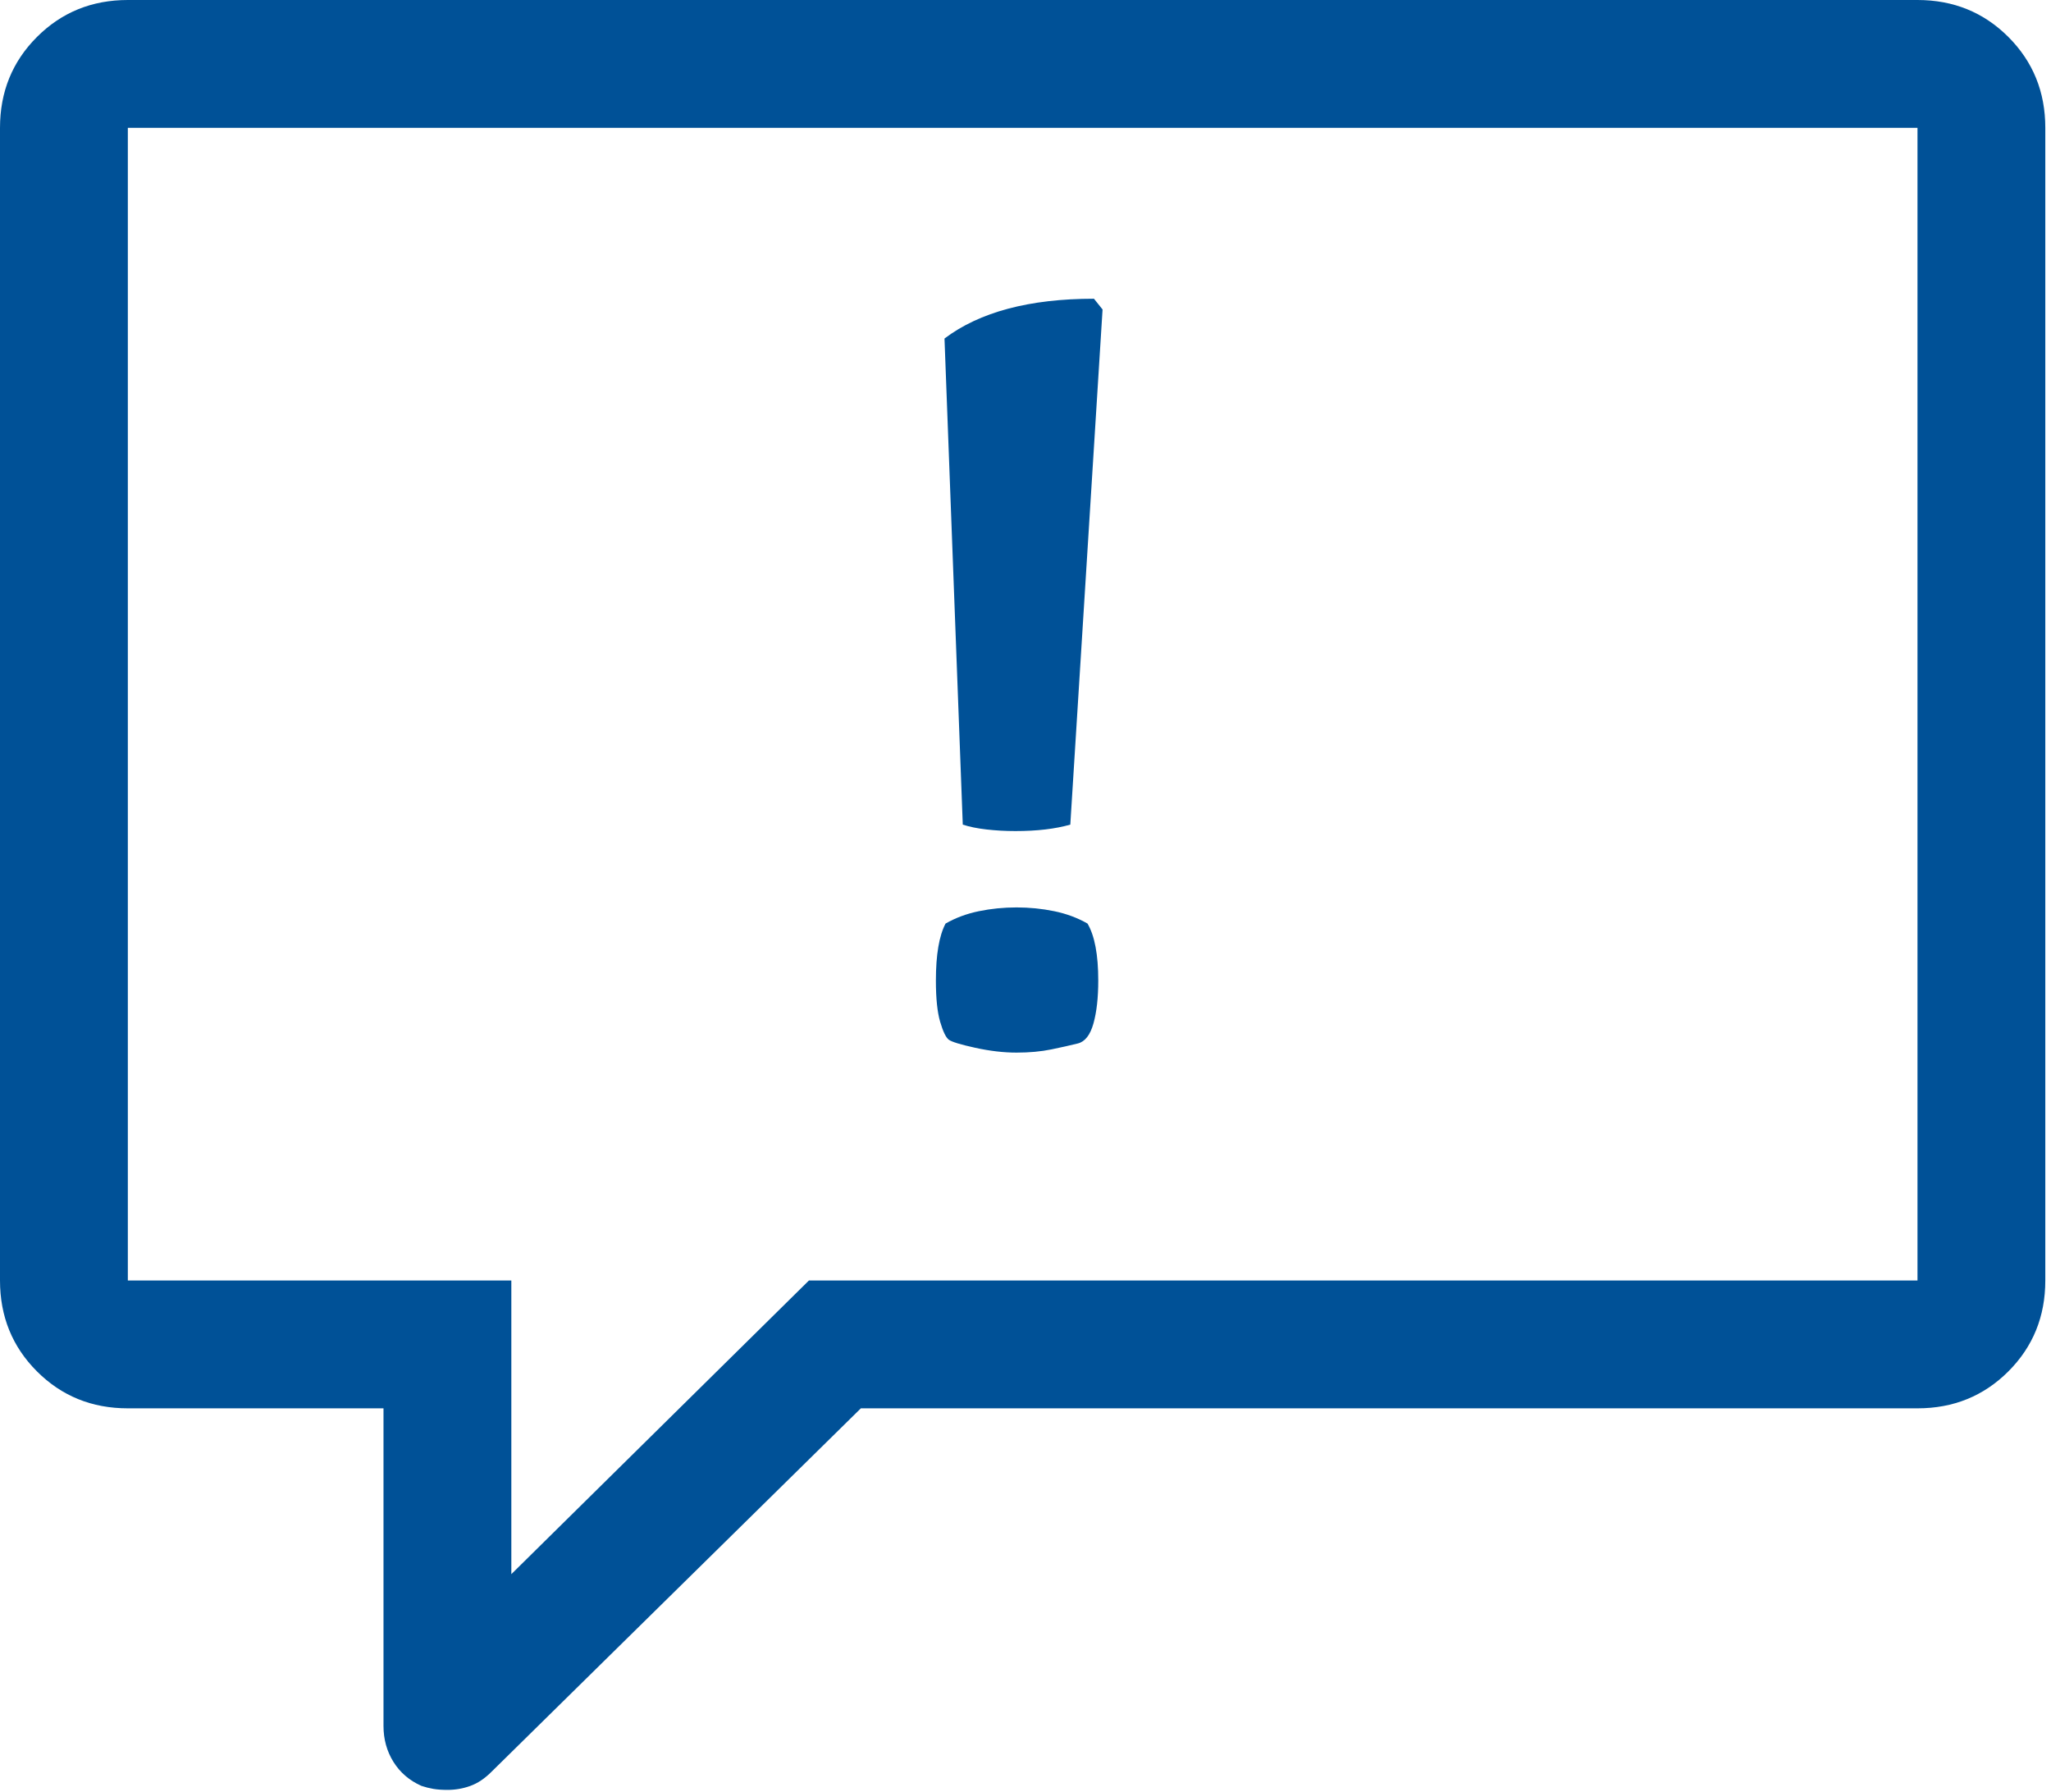 <?xml version="1.0" encoding="UTF-8"?>
<svg width="103px" height="90px" viewBox="0 0 103 90" version="1.1" xmlns="http://www.w3.org/2000/svg" xmlns:xlink="http://www.w3.org/1999/xlink">
    <!-- Generator: Sketch 42 (36781) - http://www.bohemiancoding.com/sketch -->
    <title>Group 8</title>
    <desc>Created with Sketch.</desc>
    <defs></defs>
    <g id="Desktop-1440" stroke="none" stroke-width="1" fill="none" fill-rule="evenodd">
        <g id="CSA-Binary-Options---Desktop-1440" transform="translate(-100, -6732)" fill="#005197">
            <g id="Group-8" transform="translate(100, 6732)">
                <path d="M48.35,41.406 L47.432,16.998 C49.196,15.666 51.698,15 54.938,15 L55.37,15.54 L53.75,41.406 C52.994,41.622 52.076,41.73 50.996,41.73 C50.492,41.73 50.006,41.703 49.538,41.649 C49.07,41.595 48.674,41.514 48.35,41.406 Z M47.486,46.374 C47.99,46.086 48.548,45.879 49.16,45.753 C49.772,45.627 50.402,45.564 51.05,45.564 C51.698,45.564 52.328,45.627 52.94,45.753 C53.552,45.879 54.11,46.086 54.614,46.374 C54.974,46.986 55.154,47.94 55.154,49.236 C55.154,50.1 55.073,50.82 54.911,51.396 C54.749,51.972 54.488,52.305 54.128,52.395 C53.768,52.485 53.327,52.584 52.805,52.692 C52.283,52.8 51.698,52.854 51.05,52.854 C50.402,52.854 49.709,52.773 48.971,52.611 C48.233,52.449 47.792,52.314 47.648,52.206 C47.504,52.098 47.36,51.801 47.216,51.315 C47.072,50.829 47,50.136 47,49.236 C47,47.94 47.162,46.986 47.486,46.374 Z" id="!"></path>
                <path d="M96.295,0 C98.1,0 99.621,0.619 100.859,1.856 C102.096,3.093 102.714,4.614 102.714,6.42 L102.714,64.297 C102.714,66.102 102.096,67.624 100.859,68.861 C99.621,70.098 98.1,70.716 96.295,70.716 L43.232,70.716 L24.676,88.972 C24.341,89.307 23.99,89.541 23.622,89.674 C23.254,89.808 22.87,89.875 22.469,89.875 C22.201,89.875 21.967,89.858 21.767,89.825 C21.566,89.791 21.365,89.741 21.165,89.674 C20.563,89.407 20.095,89.006 19.76,88.471 C19.426,87.936 19.259,87.334 19.259,86.665 L19.259,70.716 L6.42,70.716 C4.614,70.716 3.093,70.098 1.856,68.861 C0.619,67.624 0,66.102 0,64.297 L0,6.42 C0,4.614 0.619,3.093 1.856,1.856 C3.093,0.619 4.614,0 6.42,0 L96.295,0 Z M96.295,64.297 L96.295,6.42 L6.42,6.42 L6.42,64.297 L25.679,64.297 L25.679,79.042 L40.624,64.297 L96.295,64.297 Z" id="speech---simple-line-icons"></path>
            </g>
        </g>
    </g>
</svg>